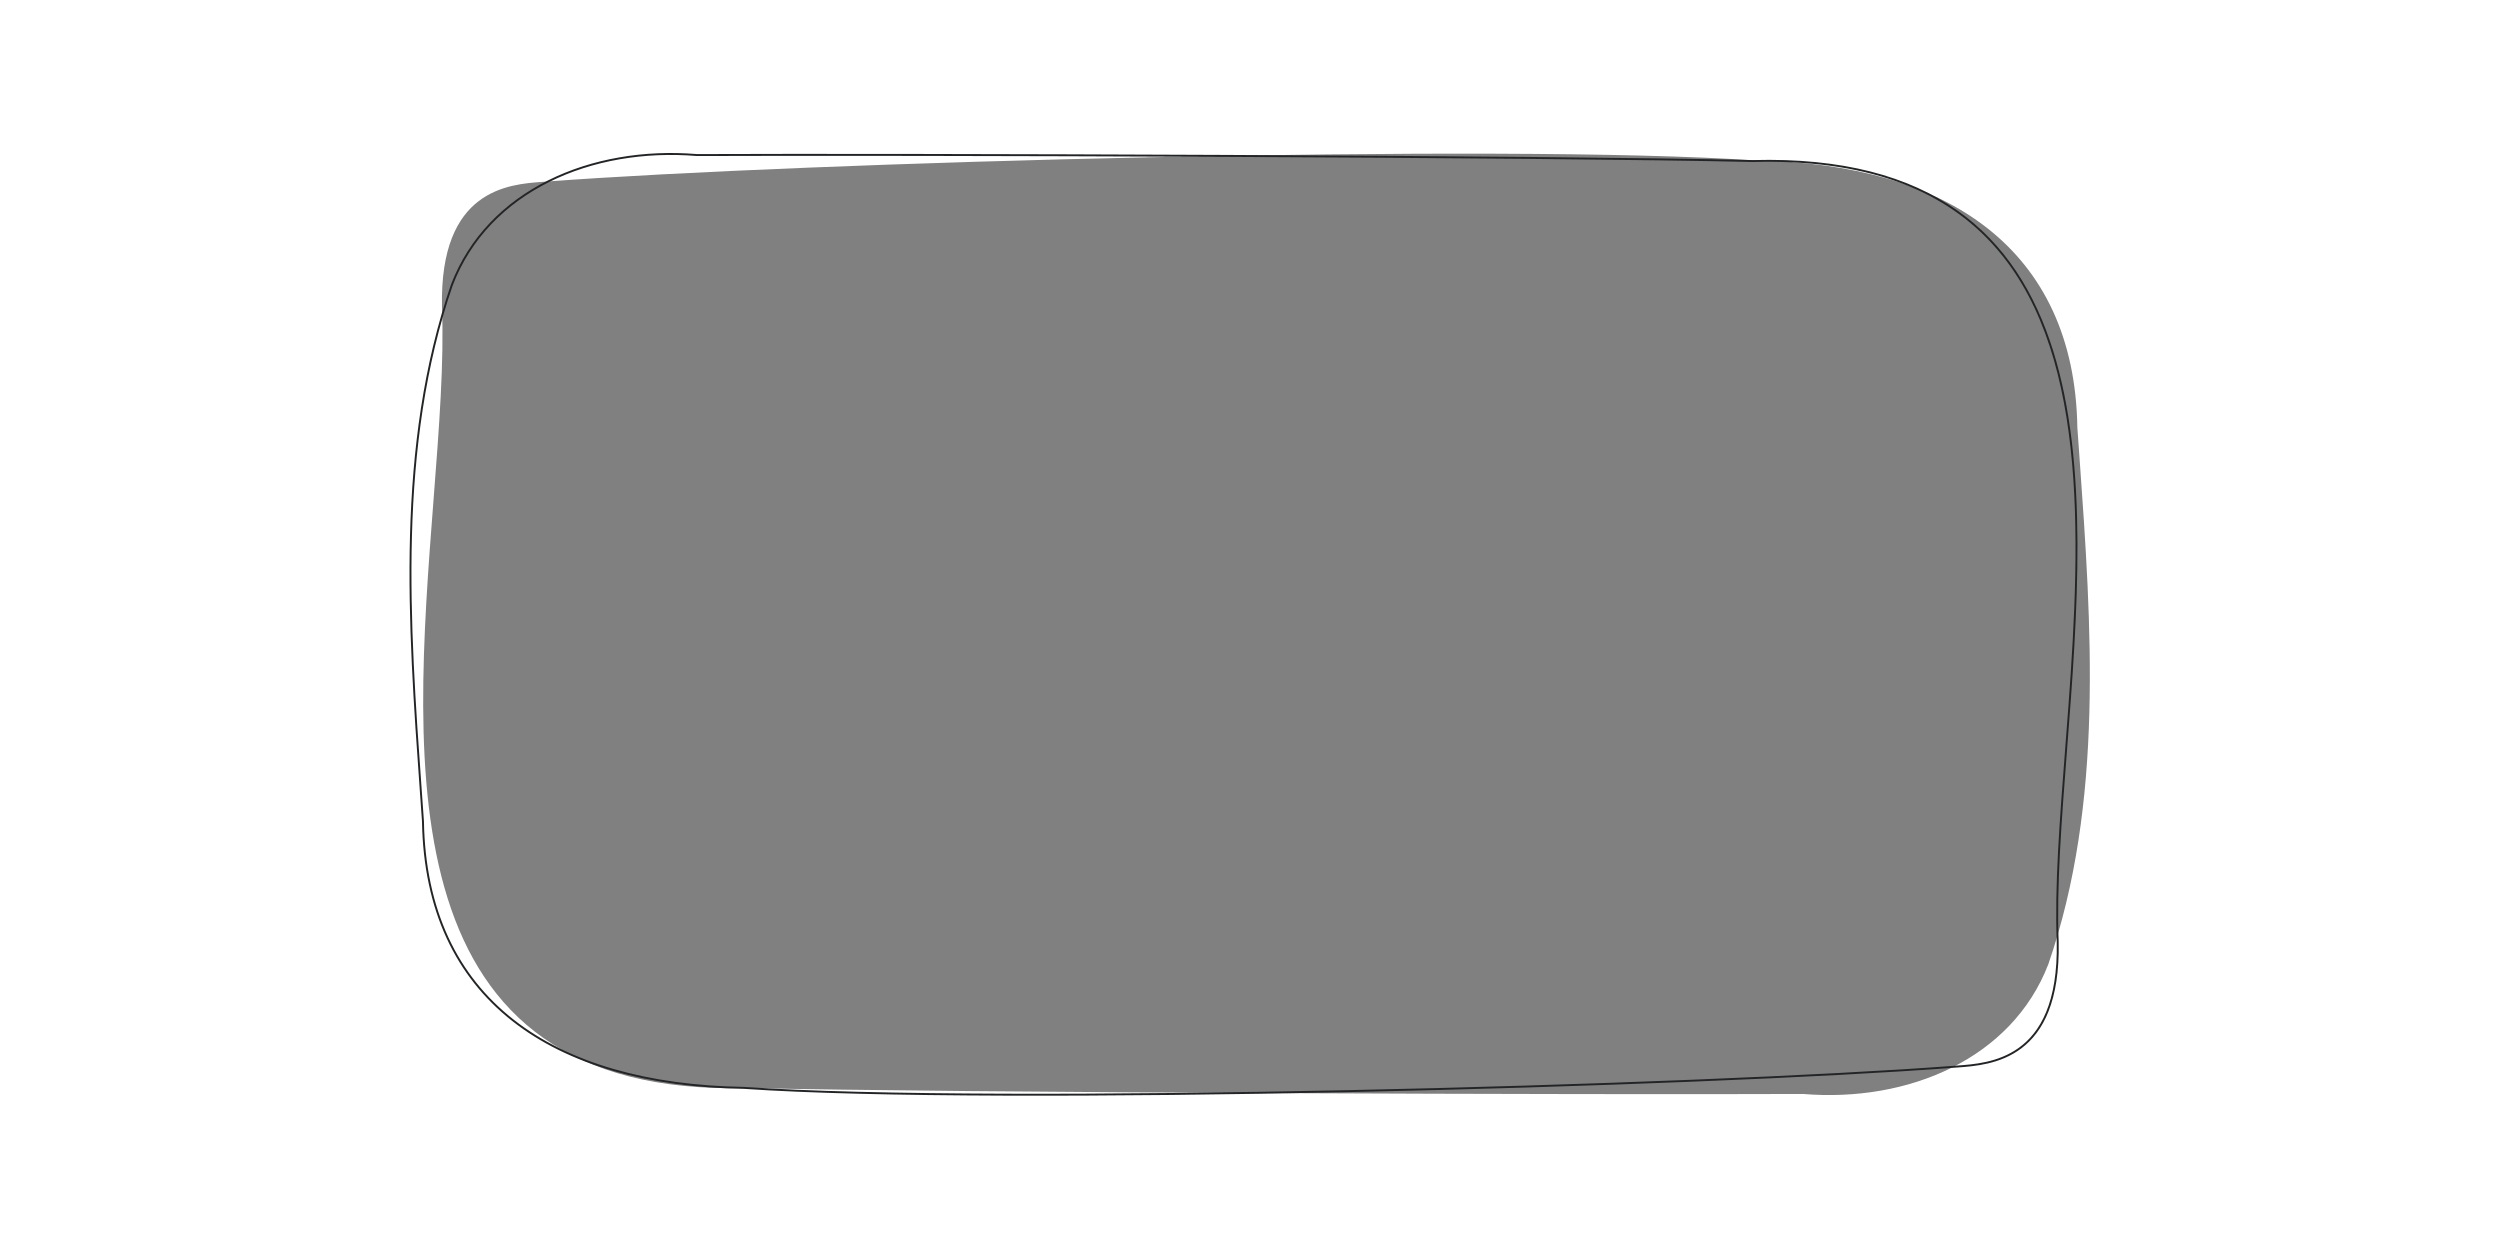 <svg width="1920" height="960" viewBox="0 0 1920 960" fill="none" xmlns="http://www.w3.org/2000/svg">
<rect x="0" y="0" width="1920" height="960" fill="#808080" stroke="none"/>
<g clip-path="url(#clip0_2989_1792)">
<path fill-rule="evenodd" clip-rule="evenodd" d="M1920 0H0V960H1920V0ZM332.992 383.376C337.194 329.03 341.151 277.855 339.433 235.404C337.704 145.288 390.528 141.525 417.099 139.633C417.999 139.569 418.869 139.507 419.705 139.444C615.554 124.635 1152.88 109.826 1348.83 123.268C1495.46 125.636 1593.2 191.17 1595.41 328.283C1595.95 335.9 1596.49 343.543 1597.04 351.208C1606.28 480.504 1615.97 616.046 1573.16 740.414C1545.19 813.034 1465.75 846.87 1384.67 840.168C1227.85 840.842 730.535 839.301 573.779 835.565C297.452 843.054 316.999 590.24 332.992 383.376Z" fill="white"/>
<path d="M346.845 218.586C304.033 342.954 313.719 478.496 322.958 607.792C323.505 615.457 324.052 623.1 324.585 630.717C326.798 767.83 424.542 833.364 571.168 835.732C767.123 849.174 1304.45 834.365 1500.3 819.556C1501.13 819.493 1502 819.431 1502.9 819.367C1529.47 817.475 1582.3 813.712 1580.57 723.596M346.845 218.586L347.312 218.766C347.313 218.763 347.314 218.759 347.315 218.756M346.845 218.586L347.318 218.749C347.317 218.751 347.316 218.754 347.315 218.756M346.845 218.586C374.808 145.966 454.25 112.13 535.33 118.832C692.15 118.158 1189.47 119.699 1346.22 123.435C1622.55 115.946 1603 368.76 1587.01 575.624C1582.81 629.97 1578.85 681.145 1580.57 723.596M347.315 218.756C304.541 343.022 314.218 478.464 323.458 607.783C324.005 615.439 324.551 623.073 325.084 630.682L325.085 630.695L325.085 630.709C326.19 699.136 351.124 749.647 394.031 783.361C436.955 817.088 497.926 834.049 571.176 835.232L571.189 835.233L571.202 835.234C767.123 848.673 1304.42 833.866 1500.26 819.057L1500.26 819.057C1501.09 818.995 1501.96 818.933 1502.85 818.869C1515.7 817.953 1534.53 816.61 1550.39 805.384C1567.31 793.407 1580.96 770.088 1580.07 723.611M347.315 218.756C375.175 146.421 454.347 112.64 535.289 119.33L535.311 119.332L535.333 119.332C692.151 118.658 1189.46 120.199 1346.21 123.934L1346.22 123.935L1346.23 123.934C1433.37 121.573 1490.96 145.121 1528.51 184.872C1566.09 224.639 1583.68 280.7 1590.65 343.512C1597.61 406.32 1593.94 475.809 1589.04 542.377C1588.21 553.54 1587.36 564.621 1586.51 575.575C1582.31 629.919 1578.35 681.129 1580.07 723.611M1580.07 723.611C1580.07 723.612 1580.07 723.614 1580.07 723.616L1580.57 723.596M1580.07 723.611C1580.07 723.609 1580.07 723.607 1580.07 723.605L1580.57 723.596" stroke="#232426"/>
</g>
<defs>
<clipPath id="clip0_2989_1792">
<rect width="1920" height="960" fill="white"/>
</clipPath>
</defs>
</svg>
